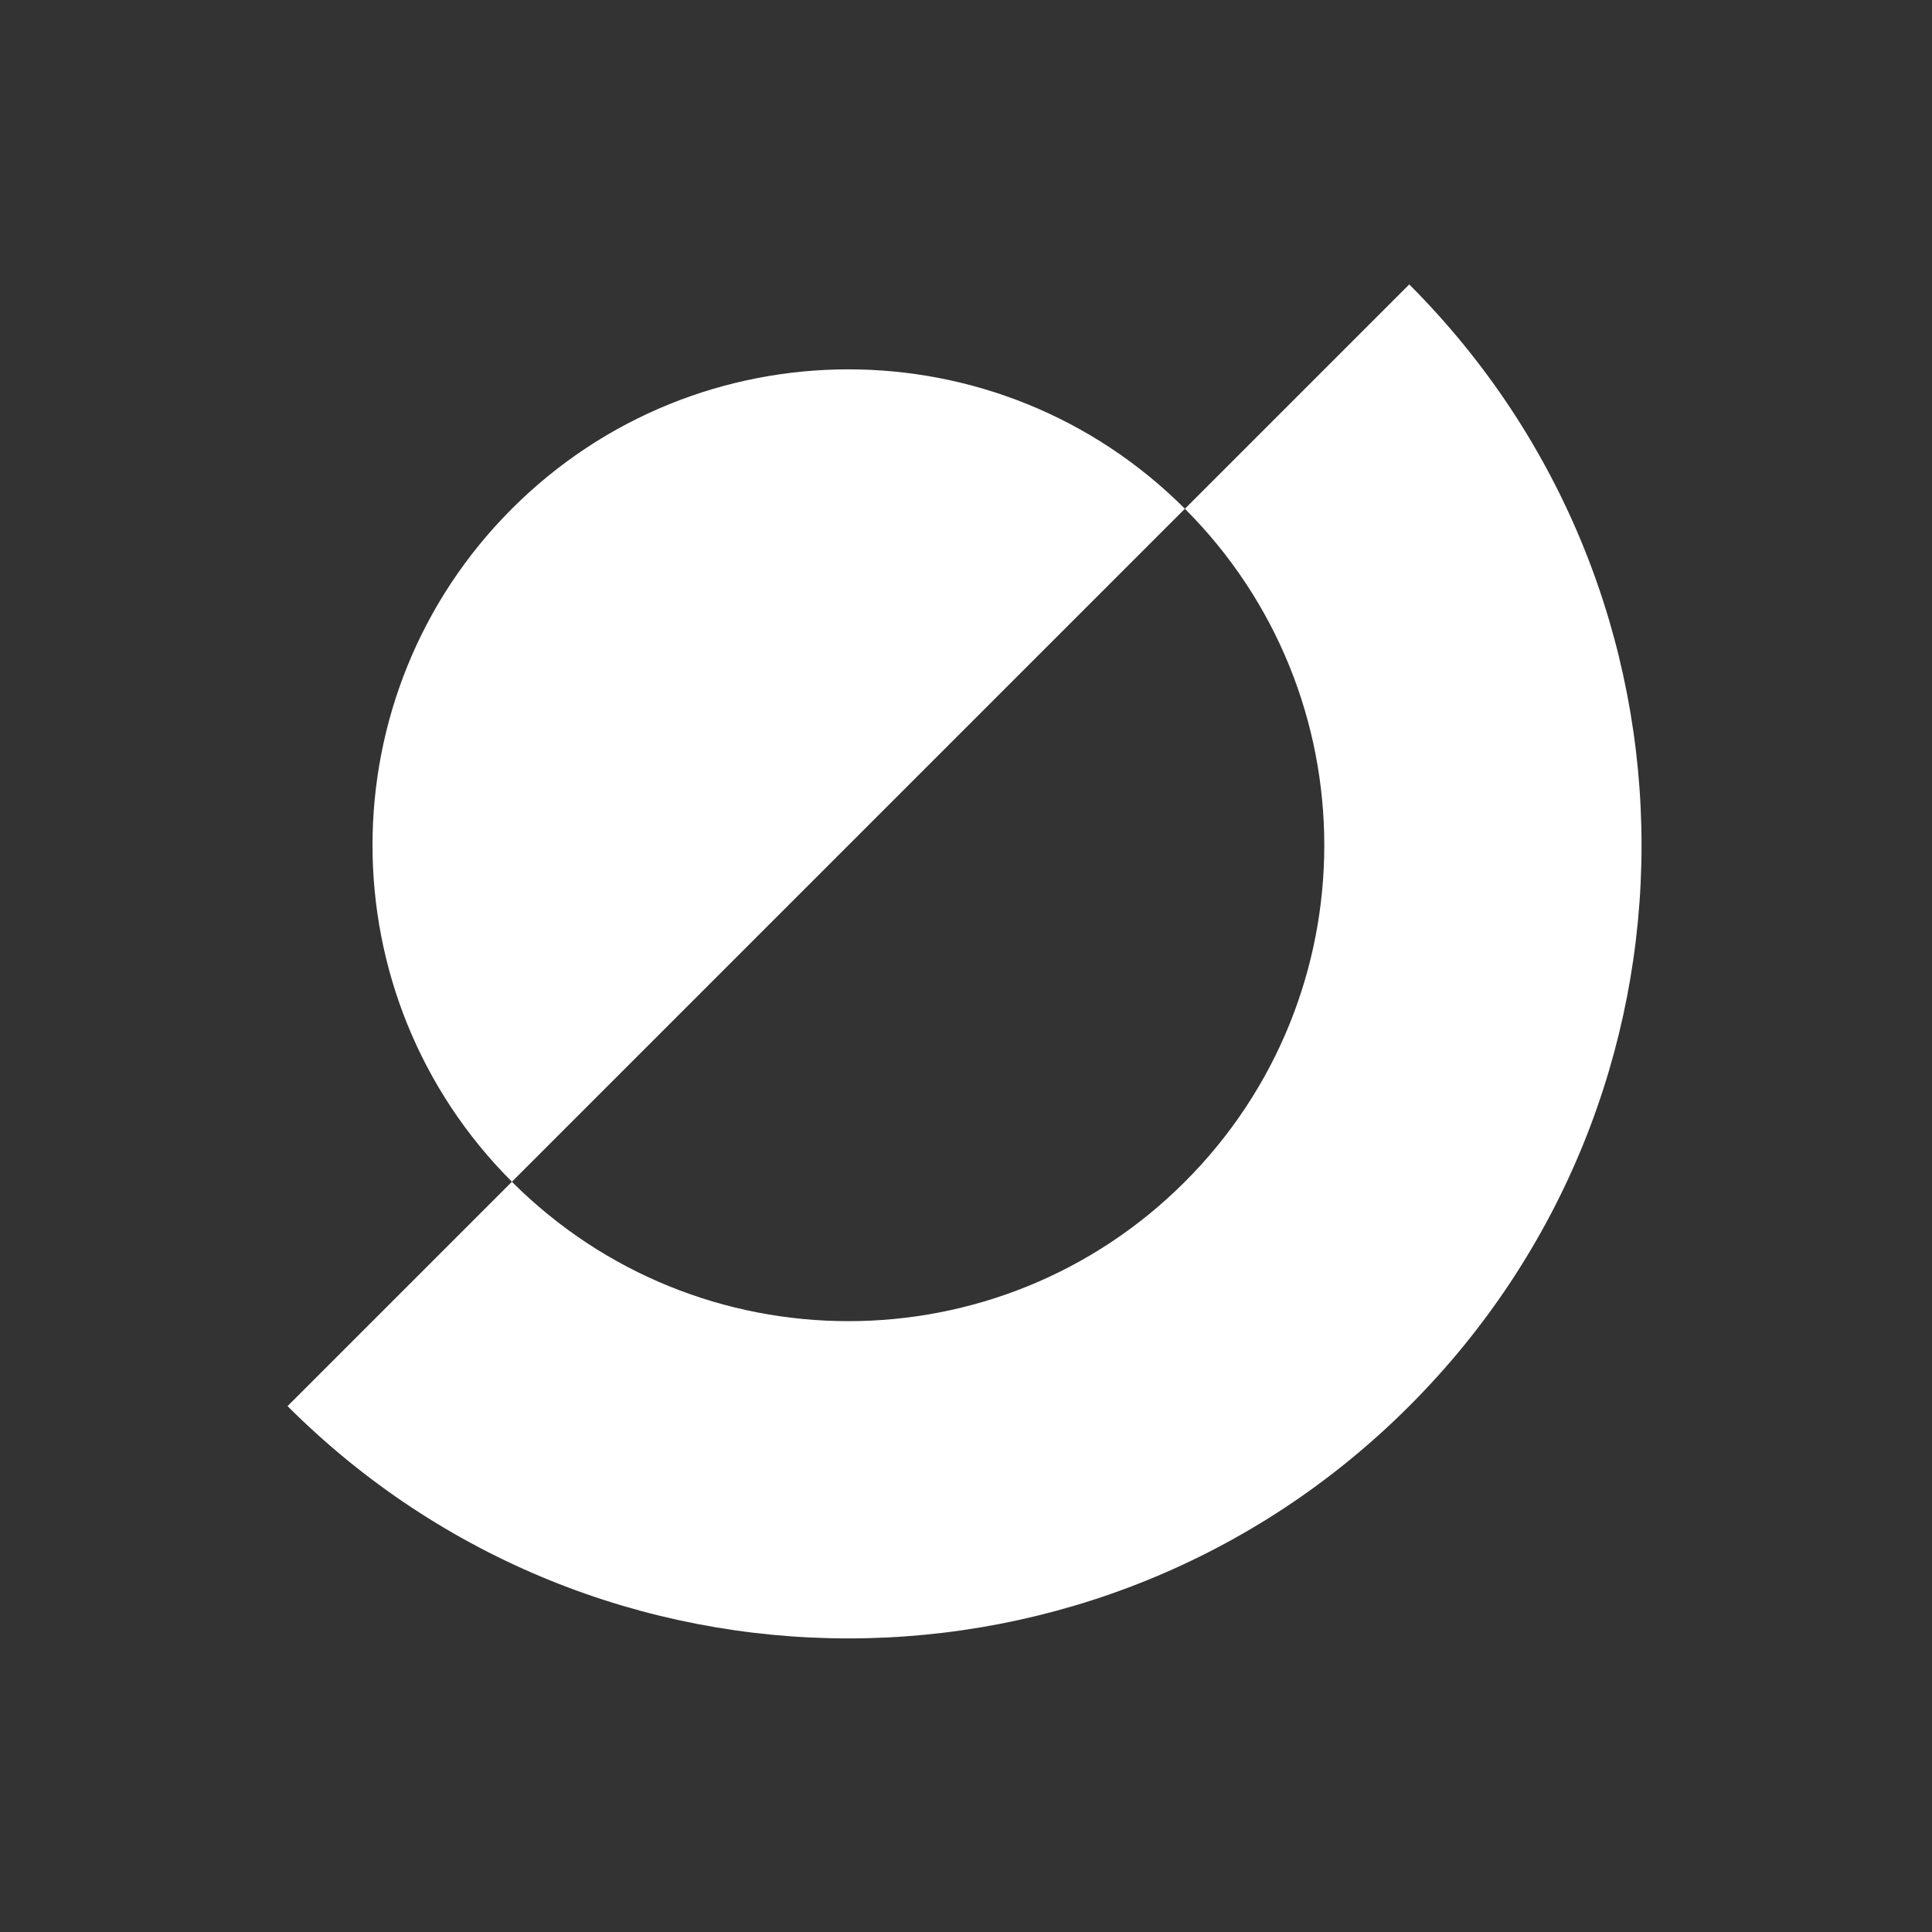 <?xml version="1.0" encoding="UTF-8"?><svg id="a" xmlns="http://www.w3.org/2000/svg" viewBox="0 0 500 500"><rect x="0" y="0" width="500" height="500" fill="#333333" stroke="none"/><defs><style>.b{fill:#fff;}</style></defs><path class="b" d="M132.48,131.66c-48.1,48.1-48.1,126.07,0,174.17l174.17-174.17c-48.1-48.1-126.07-48.1-174.17,0Z"/><path class="b" d="M364.71,363.89c80.16-80.16,80.16-210.12,0-290.28l-58.06,58.06c48.1,48.1,48.1,126.07,0,174.17-48.1,48.1-126.07,48.1-174.17,0l-58.06,58.06c80.16,80.16,210.12,80.16,290.28,0Z"/></svg>